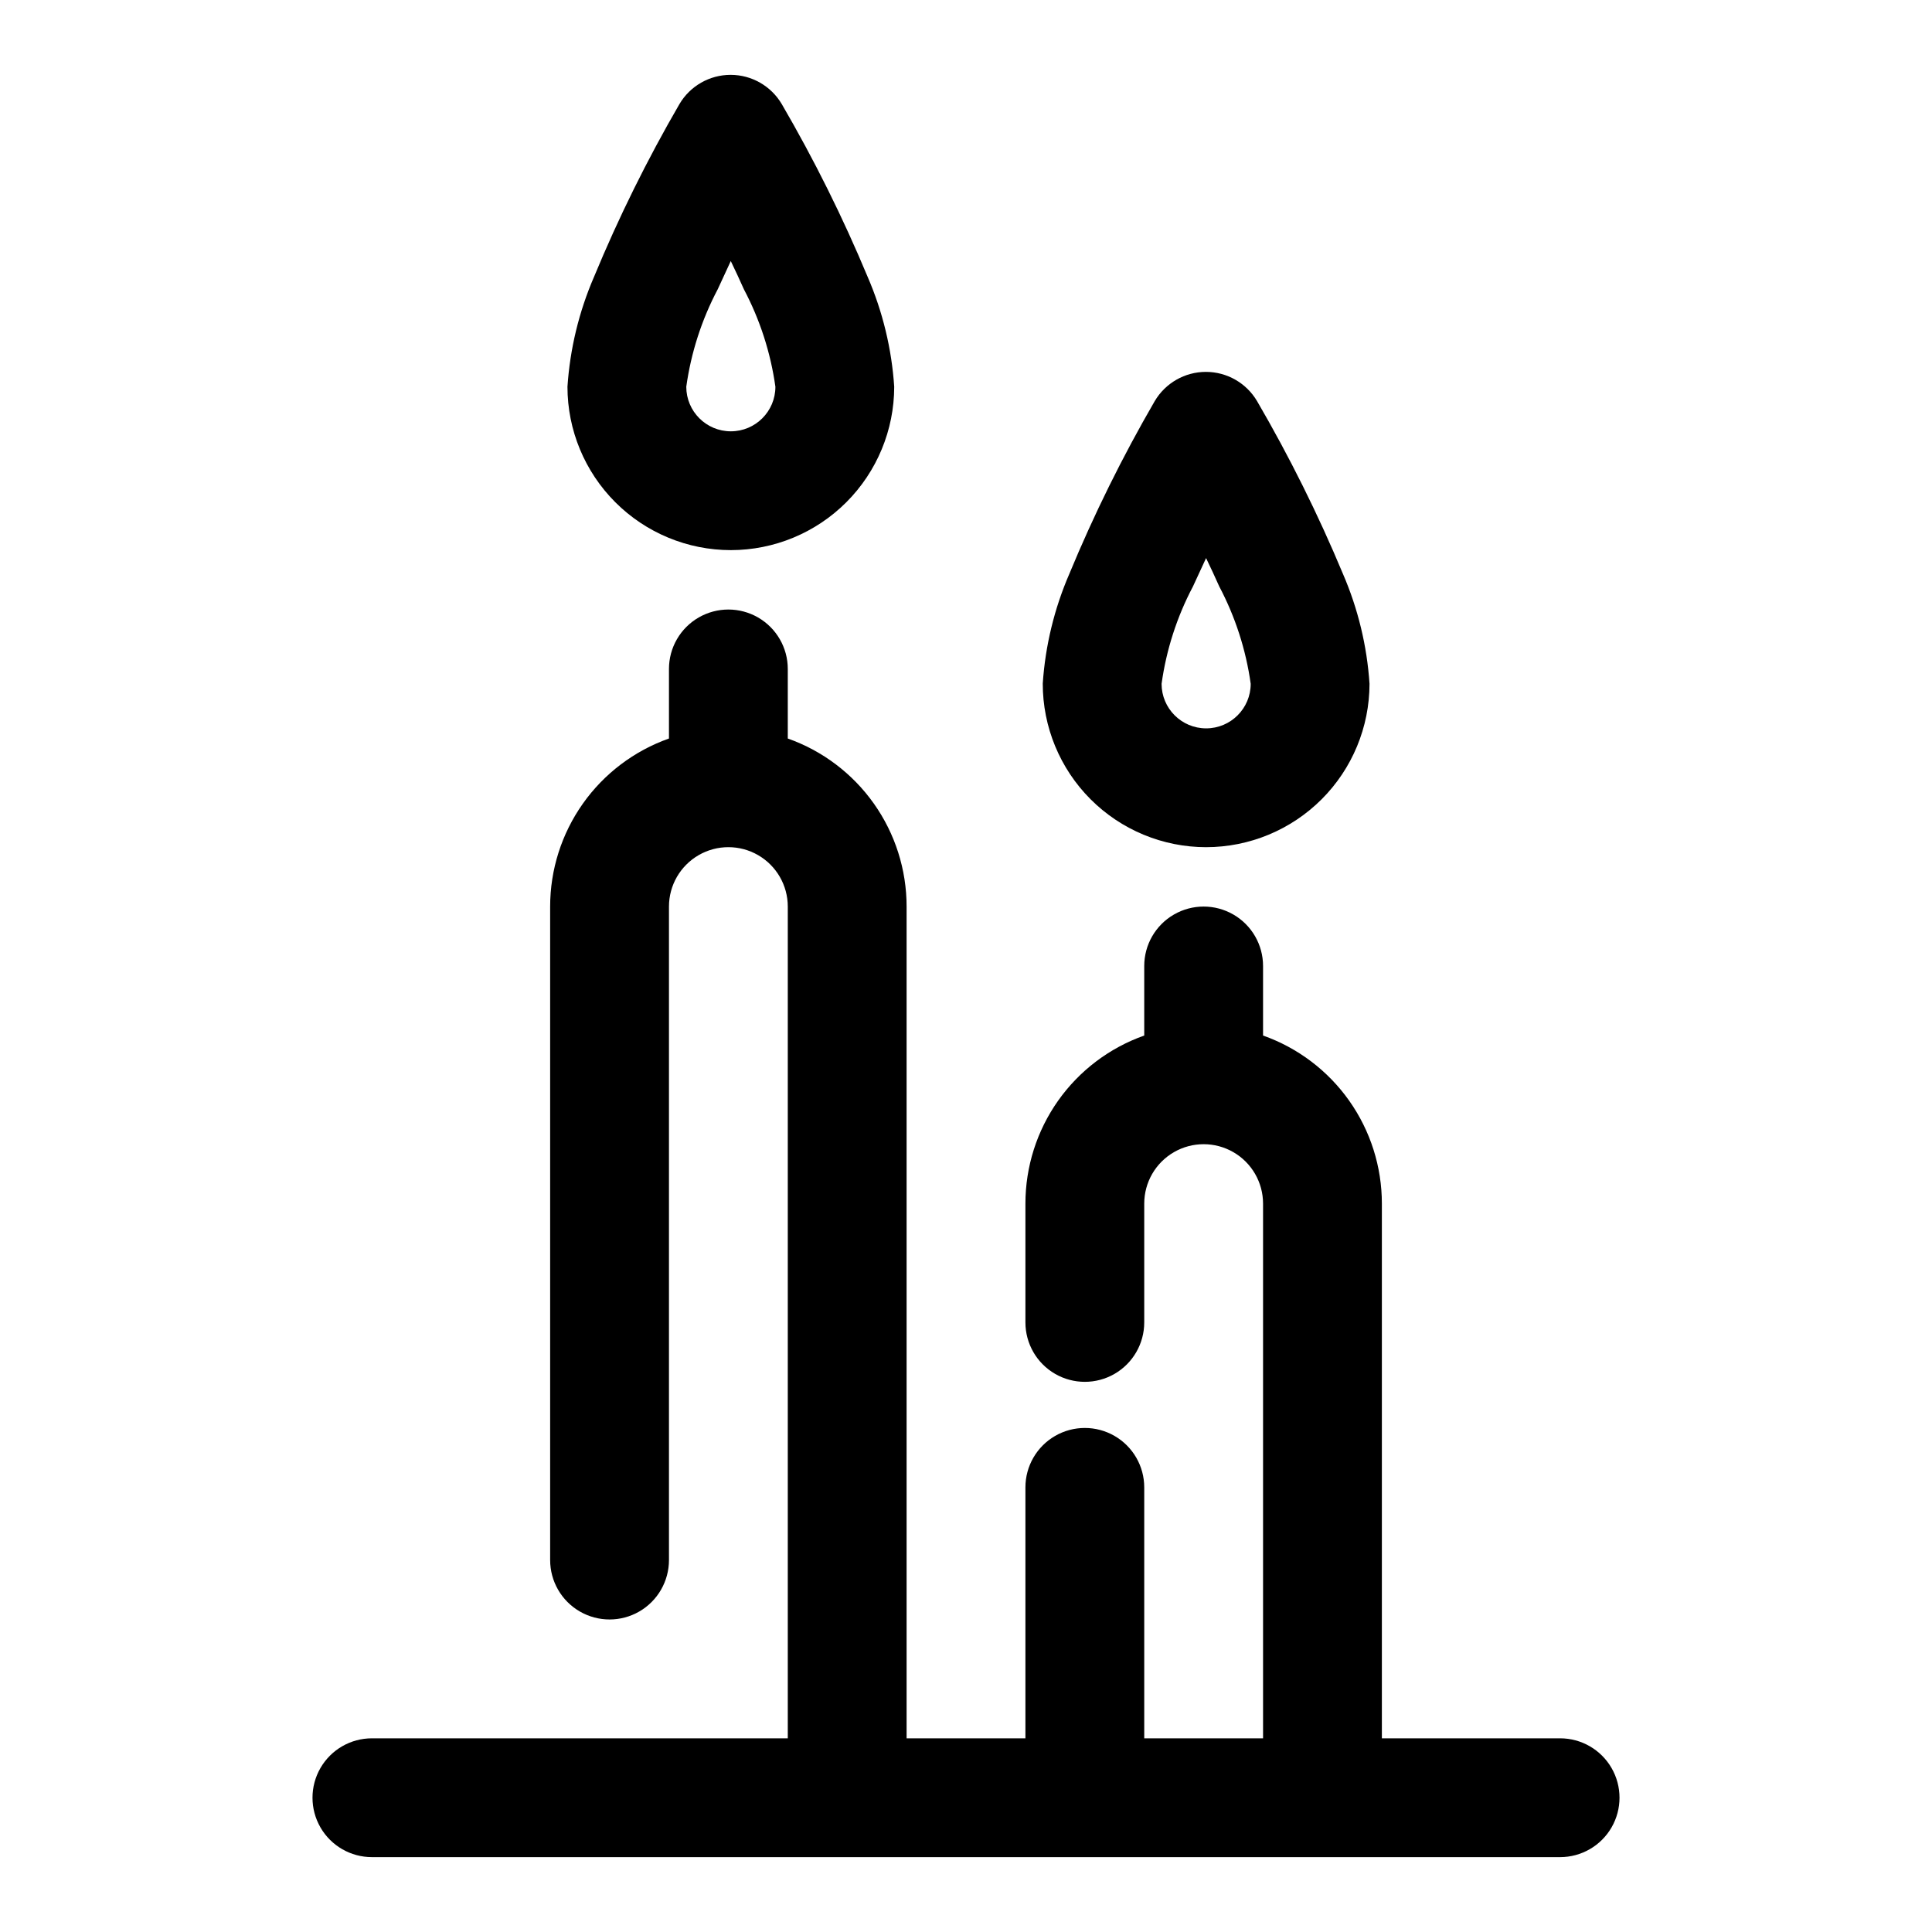 <?xml version="1.0" encoding="UTF-8"?>
<!-- The Best Svg Icon site in the world: iconSvg.co, Visit us! https://iconsvg.co -->
<svg fill="#000000" width="800px" height="800px" version="1.1" viewBox="144 144 512 512" xmlns="http://www.w3.org/2000/svg">
 <g fill-rule="evenodd">
  <path d="m337.68 289.79c11.48-0.008 22.488-4.57 30.605-12.688 8.117-8.121 12.684-19.129 12.691-30.609-0.664-10.039-3.047-19.891-7.039-29.125-6.566-15.742-14.164-31.031-22.75-45.766-2.828-4.812-7.992-7.766-13.57-7.766-5.582 0-10.742 2.953-13.57 7.766-8.551 14.734-16.109 30.023-22.625 45.766-3.992 9.234-6.375 19.086-7.039 29.125 0.004 11.484 4.566 22.492 12.688 30.613 8.117 8.117 19.129 12.68 30.609 12.684zm-3.481-69.117 3.465-7.496c1.18 2.441 2.348 4.961 3.481 7.496 4.258 8.059 7.082 16.797 8.344 25.82 0 6.523-5.289 11.809-11.809 11.809-6.519 0-11.809-5.285-11.809-11.809 1.258-9.023 4.074-17.762 8.328-25.82z"/>
  <path d="m463.64 368.51c11.48-0.008 22.488-4.574 30.605-12.691 8.117-8.117 12.68-19.125 12.691-30.605-0.664-10.039-3.047-19.891-7.039-29.129-6.566-15.738-14.168-31.027-22.75-45.766-2.828-4.809-7.992-7.766-13.57-7.766-5.582 0-10.742 2.957-13.574 7.766-8.547 14.738-16.105 30.027-22.621 45.766-3.984 9.211-6.367 19.035-7.039 29.051-0.016 11.492 4.535 22.523 12.656 30.66s19.145 12.711 30.641 12.715zm-3.481-69.117 3.465-7.496c1.18 2.441 2.348 4.961 3.481 7.496 4.258 8.059 7.082 16.793 8.344 25.82 0 6.519-5.289 11.809-11.809 11.809-6.523 0-11.809-5.289-11.809-11.809 1.254-9.027 4.074-17.762 8.328-25.82z"/>
  <path d="m557.44 604.67h-47.23v-141.7c0-9.77-3.027-19.301-8.664-27.277-5.641-7.977-13.613-14.008-22.824-17.266v-18.434c0-5.625-3-10.824-7.871-13.637s-10.875-2.812-15.746 0c-4.871 2.812-7.871 8.012-7.871 13.637v18.438-0.004c-9.211 3.258-17.184 9.289-22.824 17.266-5.637 7.977-8.664 17.508-8.664 27.277v31.488-0.004c0 5.625 3 10.824 7.871 13.637 4.871 2.812 10.875 2.812 15.746 0s7.871-8.012 7.871-13.637v-31.484c0-5.625 3-10.824 7.871-13.637 4.871-2.812 10.875-2.812 15.746 0s7.871 8.012 7.871 13.637v141.7h-31.488v-66.504c0-5.625-3-10.82-7.871-13.633s-10.875-2.812-15.746 0c-4.871 2.812-7.871 8.008-7.871 13.633v66.504h-31.488v-220.42c0.004-9.77-3.023-19.297-8.664-27.273-5.641-7.977-13.613-14.008-22.824-17.266v-18.438c0-5.625-3-10.82-7.871-13.633-4.871-2.812-10.871-2.812-15.746 0-4.871 2.812-7.871 8.008-7.871 13.633v18.438c-9.211 3.258-17.184 9.289-22.824 17.266-5.637 7.977-8.664 17.504-8.664 27.273v173.18c0 5.625 3 10.824 7.875 13.637 4.871 2.812 10.871 2.812 15.742 0s7.871-8.012 7.871-13.637v-173.18c0-5.625 3-10.82 7.871-13.633 4.875-2.812 10.875-2.812 15.746 0 4.871 2.812 7.871 8.008 7.871 13.633v220.42h-110.21c-5.625 0-10.824 3-13.637 7.871-2.812 4.871-2.812 10.871 0 15.746 2.812 4.871 8.012 7.871 13.637 7.871h314.88c5.625 0 10.824-3 13.637-7.871 2.812-4.875 2.812-10.875 0-15.746-2.812-4.871-8.012-7.871-13.637-7.871z"/>
 </g>
</svg>